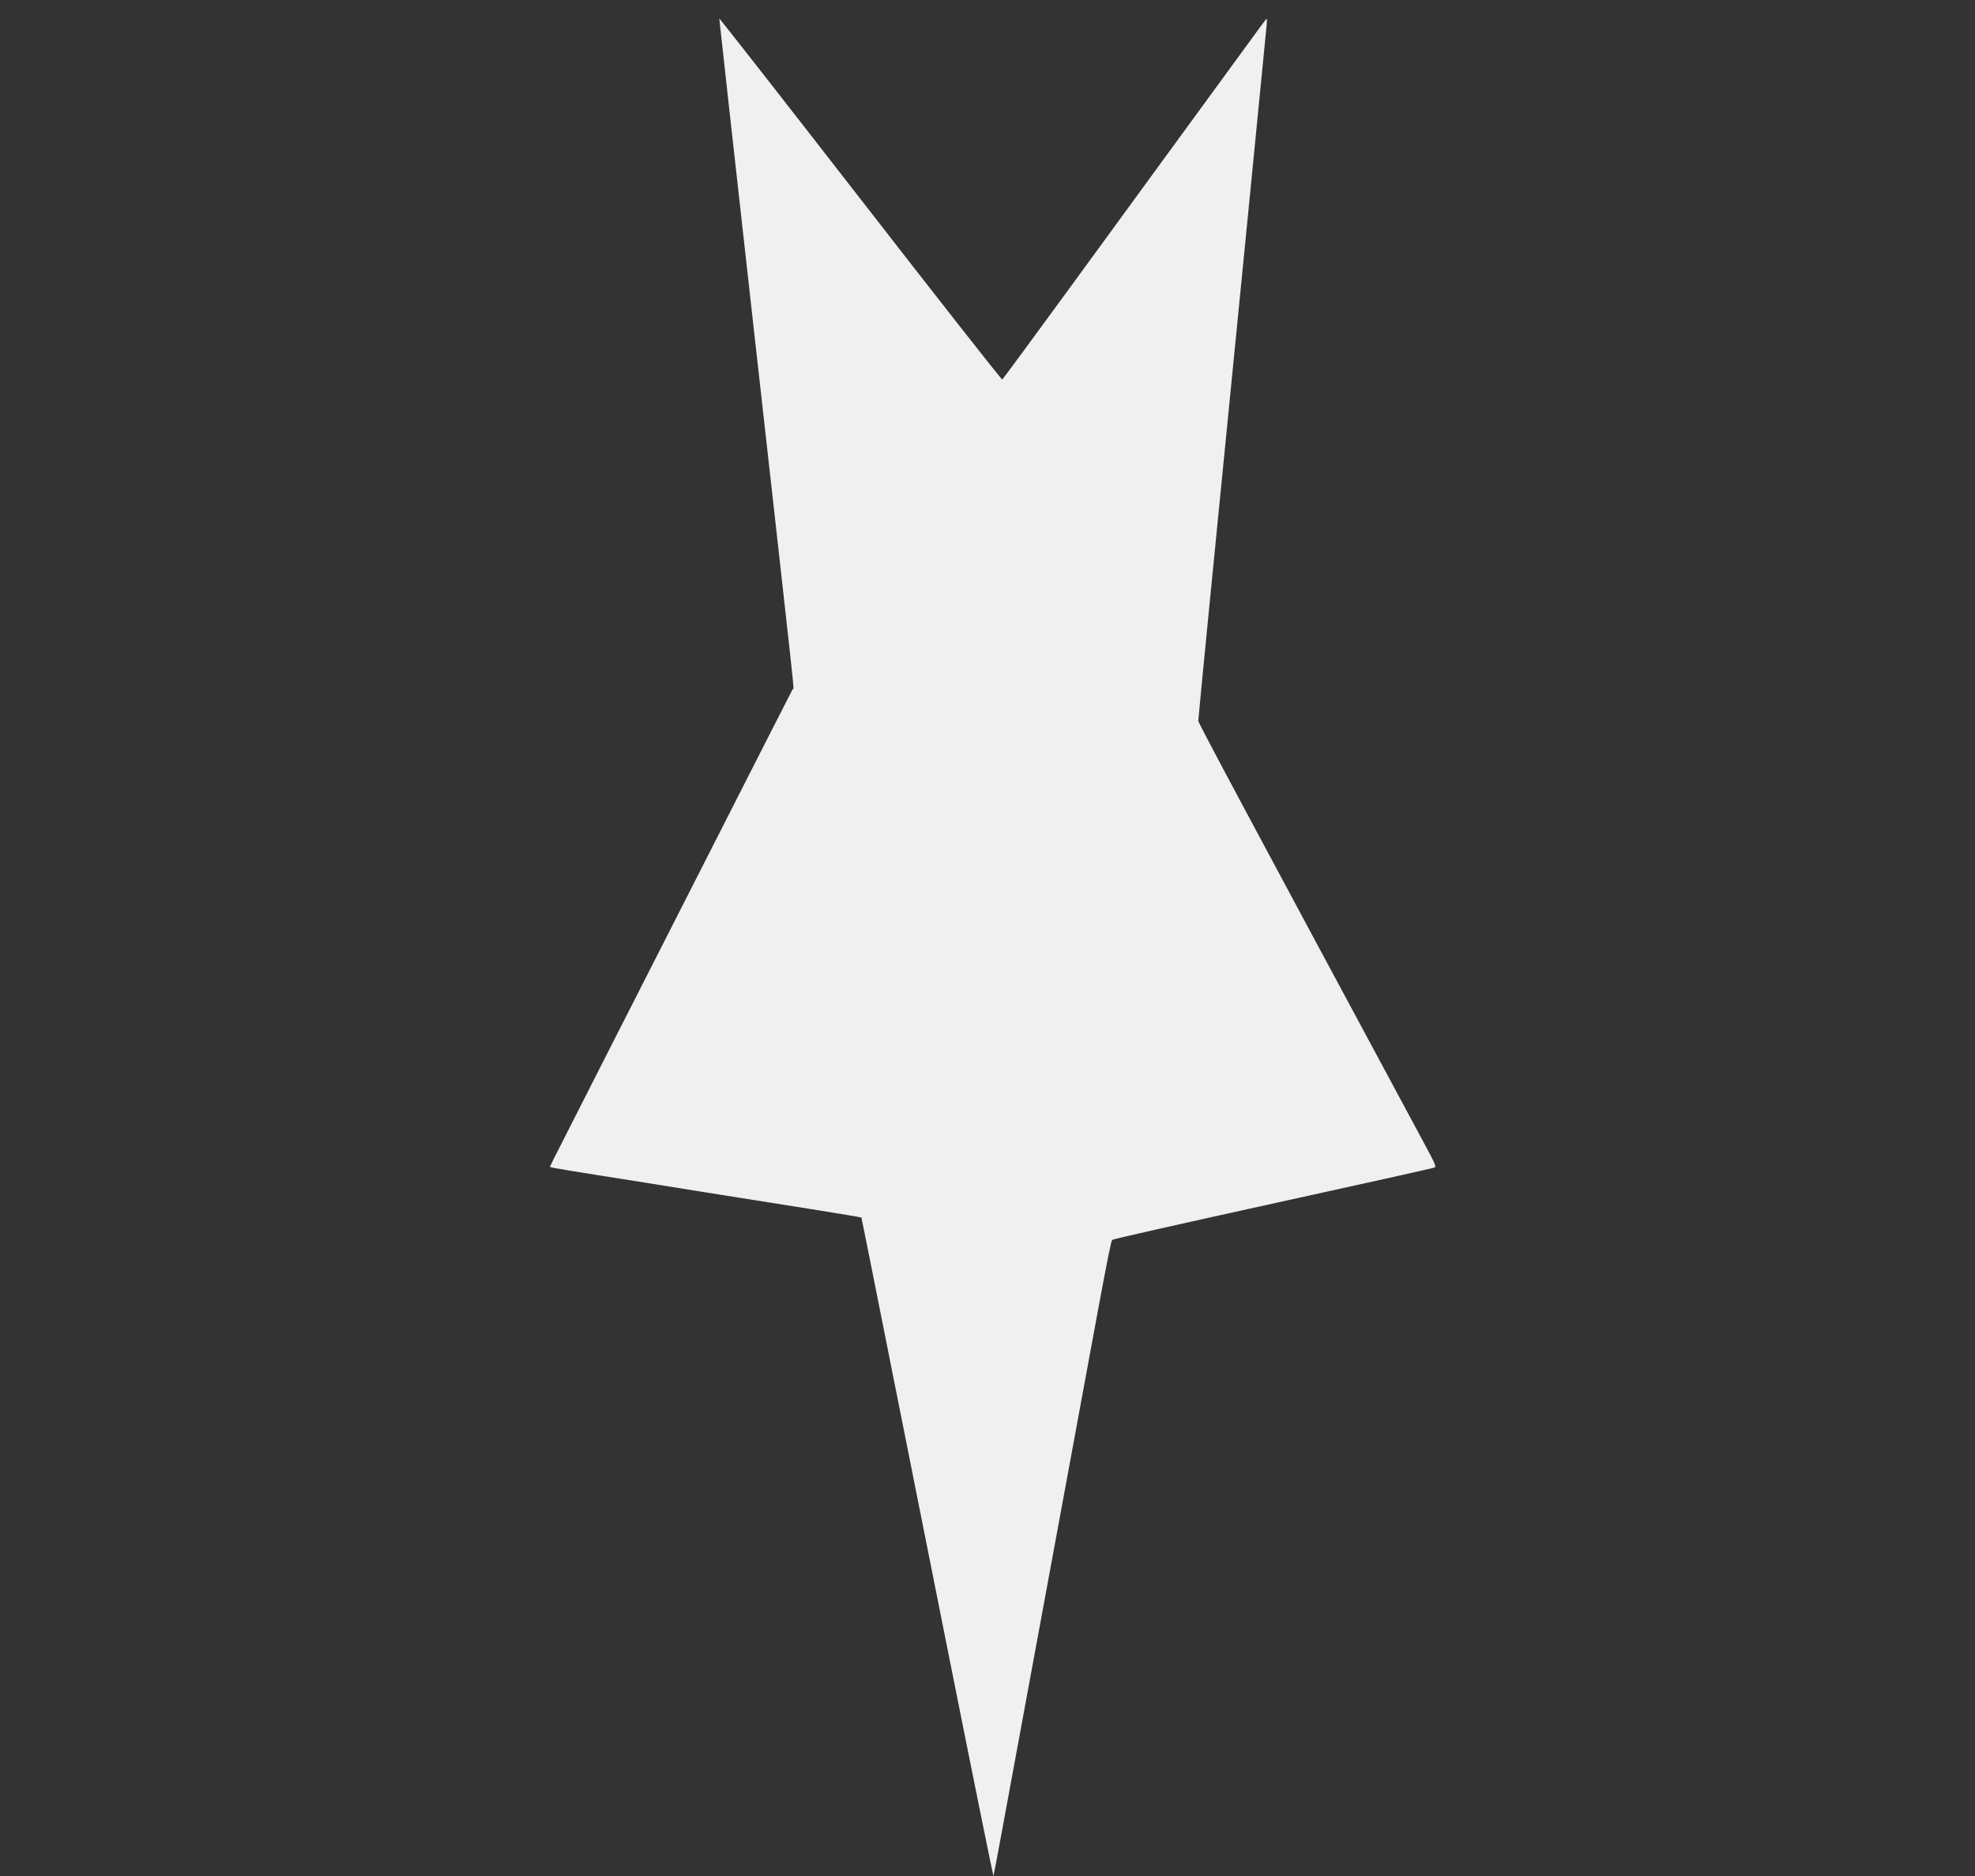 <?xml version="1.0" encoding="UTF-8"?> <svg xmlns="http://www.w3.org/2000/svg" viewBox="0 0 774.00 735.30" data-guides="{&quot;vertical&quot;:[],&quot;horizontal&quot;:[]}"><rect x="0" y="0" width="774.00" height="735.30" fill="#333333" stroke="none"/><defs></defs><path fill="#f0f0f0" stroke="none" fill-opacity="1" stroke-width="1" stroke-opacity="1" id="tSvg1694d107201" title="Path 2" d="M371.851 648.971C362.334 601.232 350.753 543.122 346.109 519.79C341.493 496.521 337.652 477.362 337.595 477.235C337.538 477.109 328.766 475.654 318.044 473.947C307.352 472.24 287.83 469.142 274.672 467.055C261.514 464.905 243.511 462.06 234.682 460.669C225.852 459.278 217.912 457.95 217.052 457.76C216.536 457.634 216.02 457.507 215.504 457.381C215.972 456.39 216.44 455.399 216.909 454.409C217.711 452.828 226.541 435.439 236.517 415.774C246.521 396.11 259.622 370.375 265.642 358.55C301.962 287.099 310.362 270.596 310.706 270.027C311.193 269.205 312.827 284.443 295.168 126.808C287.83 61.3 281.867 7.491 281.896 7.301C281.953 7.048 306.807 38.853 337.165 77.93C367.494 117.007 392.52 148.876 392.778 148.749C393.007 148.623 404.187 133.447 417.575 115.11C430.99 96.71 450.971 69.331 462.008 54.219C473.044 39.106 485.256 22.35 489.155 17.039C493.025 11.664 496.293 7.301 496.408 7.301C496.522 7.301 496.522 8.376 496.408 9.704C496.236 11.854 484.626 129.653 474.162 235.313C471.668 260.732 469.604 281.977 469.604 282.546C469.604 283.368 488.209 318.146 555.518 443.28C562.914 457.001 563 457.191 562.111 457.634C561.595 457.886 533.13 464.21 498.844 471.734C464.559 479.259 436.236 485.645 435.892 485.961C435.463 486.341 434.115 492.98 430.188 514.162C427.378 529.464 418.377 578.216 410.207 622.541C402.037 666.866 394.039 710.306 392.434 718.968C390.829 727.694 389.453 734.966 389.338 735.282C389.252 735.535 381.369 696.711 371.851 648.971Z"></path></svg> 